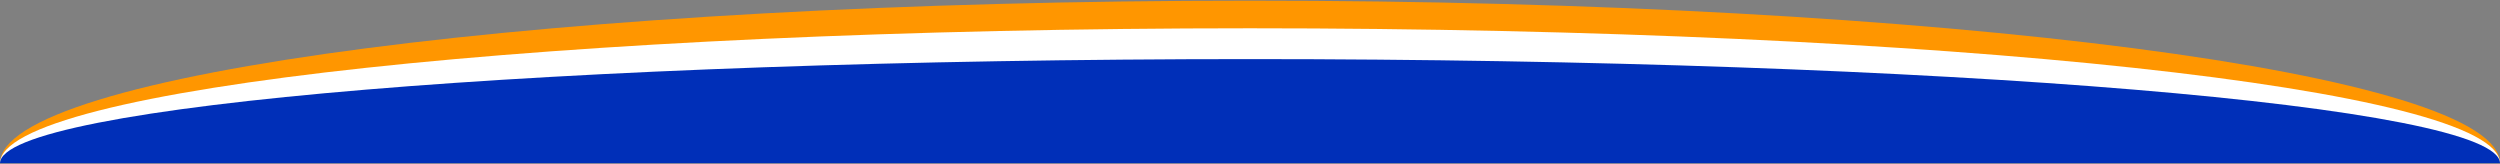 <svg xmlns="http://www.w3.org/2000/svg" width="1460" height="96" viewBox="0 0 1460 96" fill="none"><rect x="0" y="0" width="1460" height="96" fill="#808080" stroke="none"/><g clip-path="url(#clip0_131_42)"><path d="M1460 95.379C1460 42.902 1133.17 0.379 730 0.379C326.83 0.379 0 42.902 0 95.379H1460Z" fill="#FF9600"></path><path d="M1460 95.379C1460 51.839 1133.17 16.516 730 16.516C326.83 16.516 0 51.797 0 95.379H1460Z" fill="white"></path><path d="M1460 95.379C1460 61.749 1133.17 34.516 730 34.516C326.83 34.516 0 61.749 0 95.379H1460Z" fill="#002FB8"></path></g><defs><clipPath id="clip0_131_42"><rect width="1460" height="95" fill="white" transform="translate(0 0.379)"></rect></clipPath></defs></svg>